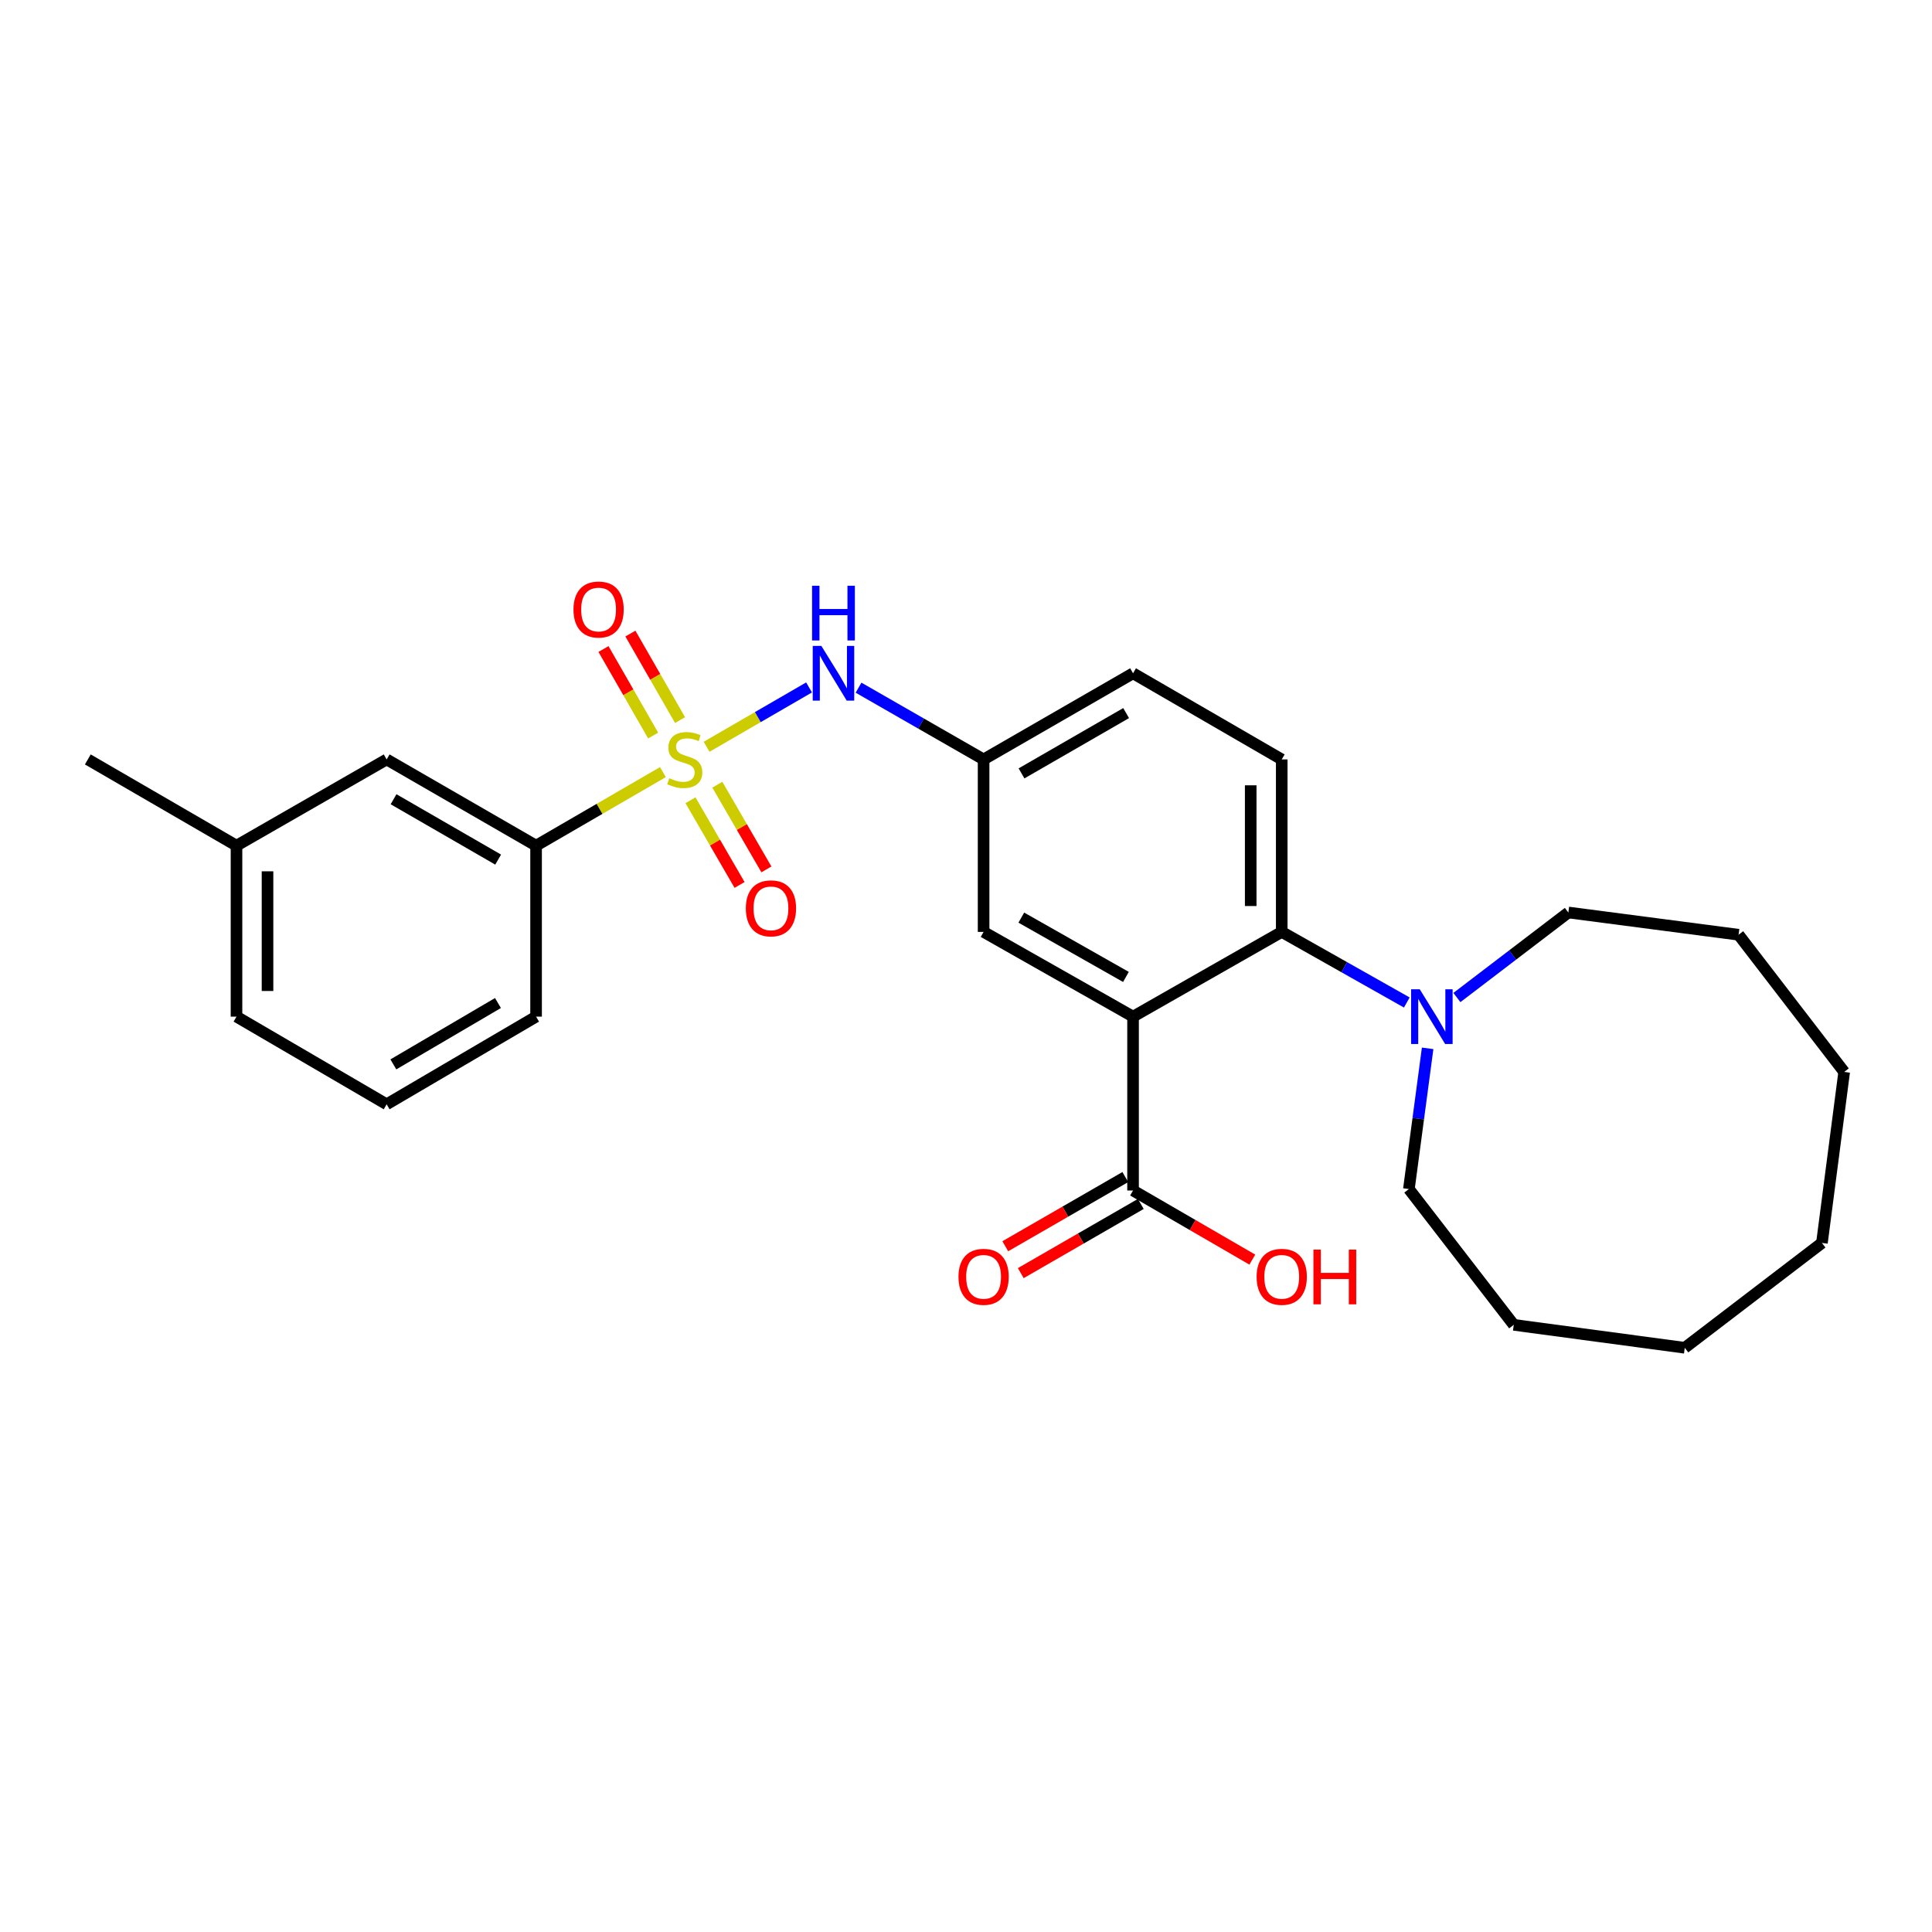 <?xml version='1.0' encoding='iso-8859-1'?>
<svg version='1.1' baseProfile='full'
              xmlns='http://www.w3.org/2000/svg'
                      xmlns:rdkit='http://www.rdkit.org/xml'
                      xmlns:xlink='http://www.w3.org/1999/xlink'
                  xml:space='preserve'
width='1000px' height='1000px' viewBox='0 0 1000 1000'>
<!-- END OF HEADER -->
<rect style='opacity:1.0;fill:#FFFFFF;stroke:none' width='1000' height='1000' x='0' y='0'> </rect>
<path class='bond-2' d='M 365.733,386.534 L 392.25,371.174' style='fill:none;fill-rule:evenodd;stroke:#CCCC00;stroke-width:6px;stroke-linecap:butt;stroke-linejoin:miter;stroke-opacity:1' />
<path class='bond-2' d='M 392.25,371.174 L 418.766,355.814' style='fill:none;fill-rule:evenodd;stroke:#0000FF;stroke-width:6px;stroke-linecap:butt;stroke-linejoin:miter;stroke-opacity:1' />
<path class='bond-5' d='M 343.125,399.639 L 310.299,418.677' style='fill:none;fill-rule:evenodd;stroke:#CCCC00;stroke-width:6px;stroke-linecap:butt;stroke-linejoin:miter;stroke-opacity:1' />
<path class='bond-5' d='M 310.299,418.677 L 277.473,437.716' style='fill:none;fill-rule:evenodd;stroke:#000000;stroke-width:6px;stroke-linecap:butt;stroke-linejoin:miter;stroke-opacity:1' />
<path class='bond-6' d='M 352,372.725 L 339.142,350.329' style='fill:none;fill-rule:evenodd;stroke:#CCCC00;stroke-width:6px;stroke-linecap:butt;stroke-linejoin:miter;stroke-opacity:1' />
<path class='bond-6' d='M 339.142,350.329 L 326.284,327.934' style='fill:none;fill-rule:evenodd;stroke:#FF0000;stroke-width:6px;stroke-linecap:butt;stroke-linejoin:miter;stroke-opacity:1' />
<path class='bond-6' d='M 338.074,380.721 L 325.216,358.325' style='fill:none;fill-rule:evenodd;stroke:#CCCC00;stroke-width:6px;stroke-linecap:butt;stroke-linejoin:miter;stroke-opacity:1' />
<path class='bond-6' d='M 325.216,358.325 L 312.357,335.929' style='fill:none;fill-rule:evenodd;stroke:#FF0000;stroke-width:6px;stroke-linecap:butt;stroke-linejoin:miter;stroke-opacity:1' />
<path class='bond-7' d='M 357.394,414.213 L 370.096,436.131' style='fill:none;fill-rule:evenodd;stroke:#CCCC00;stroke-width:6px;stroke-linecap:butt;stroke-linejoin:miter;stroke-opacity:1' />
<path class='bond-7' d='M 370.096,436.131 L 382.797,458.049' style='fill:none;fill-rule:evenodd;stroke:#FF0000;stroke-width:6px;stroke-linecap:butt;stroke-linejoin:miter;stroke-opacity:1' />
<path class='bond-7' d='M 371.289,406.161 L 383.99,428.08' style='fill:none;fill-rule:evenodd;stroke:#CCCC00;stroke-width:6px;stroke-linecap:butt;stroke-linejoin:miter;stroke-opacity:1' />
<path class='bond-7' d='M 383.99,428.08 L 396.691,449.998' style='fill:none;fill-rule:evenodd;stroke:#FF0000;stroke-width:6px;stroke-linecap:butt;stroke-linejoin:miter;stroke-opacity:1' />
<path class='bond-0' d='M 586.466,526.208 L 509.109,482.35' style='fill:none;fill-rule:evenodd;stroke:#000000;stroke-width:6px;stroke-linecap:butt;stroke-linejoin:miter;stroke-opacity:1' />
<path class='bond-0' d='M 582.783,505.659 L 528.632,474.959' style='fill:none;fill-rule:evenodd;stroke:#000000;stroke-width:6px;stroke-linecap:butt;stroke-linejoin:miter;stroke-opacity:1' />
<path class='bond-3' d='M 586.466,526.208 L 586.466,616.198' style='fill:none;fill-rule:evenodd;stroke:#000000;stroke-width:6px;stroke-linecap:butt;stroke-linejoin:miter;stroke-opacity:1' />
<path class='bond-28' d='M 586.466,526.208 L 663.422,482.35' style='fill:none;fill-rule:evenodd;stroke:#000000;stroke-width:6px;stroke-linecap:butt;stroke-linejoin:miter;stroke-opacity:1' />
<path class='bond-1' d='M 663.422,482.35 L 663.422,393.082' style='fill:none;fill-rule:evenodd;stroke:#000000;stroke-width:6px;stroke-linecap:butt;stroke-linejoin:miter;stroke-opacity:1' />
<path class='bond-1' d='M 647.364,468.96 L 647.364,406.473' style='fill:none;fill-rule:evenodd;stroke:#000000;stroke-width:6px;stroke-linecap:butt;stroke-linejoin:miter;stroke-opacity:1' />
<path class='bond-4' d='M 663.422,482.35 L 695.79,500.618' style='fill:none;fill-rule:evenodd;stroke:#000000;stroke-width:6px;stroke-linecap:butt;stroke-linejoin:miter;stroke-opacity:1' />
<path class='bond-4' d='M 695.79,500.618 L 728.157,518.887' style='fill:none;fill-rule:evenodd;stroke:#0000FF;stroke-width:6px;stroke-linecap:butt;stroke-linejoin:miter;stroke-opacity:1' />
<path class='bond-10' d='M 444.383,355.941 L 476.746,374.512' style='fill:none;fill-rule:evenodd;stroke:#0000FF;stroke-width:6px;stroke-linecap:butt;stroke-linejoin:miter;stroke-opacity:1' />
<path class='bond-10' d='M 476.746,374.512 L 509.109,393.082' style='fill:none;fill-rule:evenodd;stroke:#000000;stroke-width:6px;stroke-linecap:butt;stroke-linejoin:miter;stroke-opacity:1' />
<path class='bond-12' d='M 582.456,609.242 L 551.393,627.15' style='fill:none;fill-rule:evenodd;stroke:#000000;stroke-width:6px;stroke-linecap:butt;stroke-linejoin:miter;stroke-opacity:1' />
<path class='bond-12' d='M 551.393,627.15 L 520.331,645.058' style='fill:none;fill-rule:evenodd;stroke:#FF0000;stroke-width:6px;stroke-linecap:butt;stroke-linejoin:miter;stroke-opacity:1' />
<path class='bond-12' d='M 590.477,623.154 L 559.414,641.062' style='fill:none;fill-rule:evenodd;stroke:#000000;stroke-width:6px;stroke-linecap:butt;stroke-linejoin:miter;stroke-opacity:1' />
<path class='bond-12' d='M 559.414,641.062 L 528.351,658.97' style='fill:none;fill-rule:evenodd;stroke:#FF0000;stroke-width:6px;stroke-linecap:butt;stroke-linejoin:miter;stroke-opacity:1' />
<path class='bond-14' d='M 586.466,616.198 L 617.332,634.086' style='fill:none;fill-rule:evenodd;stroke:#000000;stroke-width:6px;stroke-linecap:butt;stroke-linejoin:miter;stroke-opacity:1' />
<path class='bond-14' d='M 617.332,634.086 L 648.199,651.973' style='fill:none;fill-rule:evenodd;stroke:#FF0000;stroke-width:6px;stroke-linecap:butt;stroke-linejoin:miter;stroke-opacity:1' />
<path class='bond-16' d='M 738.941,542.618 L 734.088,579.033' style='fill:none;fill-rule:evenodd;stroke:#0000FF;stroke-width:6px;stroke-linecap:butt;stroke-linejoin:miter;stroke-opacity:1' />
<path class='bond-16' d='M 734.088,579.033 L 729.235,615.448' style='fill:none;fill-rule:evenodd;stroke:#000000;stroke-width:6px;stroke-linecap:butt;stroke-linejoin:miter;stroke-opacity:1' />
<path class='bond-17' d='M 754.089,516.318 L 782.933,494.311' style='fill:none;fill-rule:evenodd;stroke:#0000FF;stroke-width:6px;stroke-linecap:butt;stroke-linejoin:miter;stroke-opacity:1' />
<path class='bond-17' d='M 782.933,494.311 L 811.776,472.304' style='fill:none;fill-rule:evenodd;stroke:#000000;stroke-width:6px;stroke-linecap:butt;stroke-linejoin:miter;stroke-opacity:1' />
<path class='bond-11' d='M 277.473,437.716 L 200.125,393.082' style='fill:none;fill-rule:evenodd;stroke:#000000;stroke-width:6px;stroke-linecap:butt;stroke-linejoin:miter;stroke-opacity:1' />
<path class='bond-11' d='M 257.845,444.93 L 203.701,413.686' style='fill:none;fill-rule:evenodd;stroke:#000000;stroke-width:6px;stroke-linecap:butt;stroke-linejoin:miter;stroke-opacity:1' />
<path class='bond-18' d='M 277.473,437.716 L 277.473,526.208' style='fill:none;fill-rule:evenodd;stroke:#000000;stroke-width:6px;stroke-linecap:butt;stroke-linejoin:miter;stroke-opacity:1' />
<path class='bond-8' d='M 509.109,482.35 L 509.109,393.082' style='fill:none;fill-rule:evenodd;stroke:#000000;stroke-width:6px;stroke-linecap:butt;stroke-linejoin:miter;stroke-opacity:1' />
<path class='bond-9' d='M 663.422,393.082 L 586.466,348.493' style='fill:none;fill-rule:evenodd;stroke:#000000;stroke-width:6px;stroke-linecap:butt;stroke-linejoin:miter;stroke-opacity:1' />
<path class='bond-13' d='M 509.109,393.082 L 586.466,348.493' style='fill:none;fill-rule:evenodd;stroke:#000000;stroke-width:6px;stroke-linecap:butt;stroke-linejoin:miter;stroke-opacity:1' />
<path class='bond-13' d='M 528.732,400.307 L 582.882,369.094' style='fill:none;fill-rule:evenodd;stroke:#000000;stroke-width:6px;stroke-linecap:butt;stroke-linejoin:miter;stroke-opacity:1' />
<path class='bond-15' d='M 200.125,393.082 L 122.411,437.716' style='fill:none;fill-rule:evenodd;stroke:#000000;stroke-width:6px;stroke-linecap:butt;stroke-linejoin:miter;stroke-opacity:1' />
<path class='bond-21' d='M 122.411,437.716 L 45.455,393.082' style='fill:none;fill-rule:evenodd;stroke:#000000;stroke-width:6px;stroke-linecap:butt;stroke-linejoin:miter;stroke-opacity:1' />
<path class='bond-27' d='M 122.411,437.716 L 122.411,526.208' style='fill:none;fill-rule:evenodd;stroke:#000000;stroke-width:6px;stroke-linecap:butt;stroke-linejoin:miter;stroke-opacity:1' />
<path class='bond-27' d='M 138.469,450.99 L 138.469,512.934' style='fill:none;fill-rule:evenodd;stroke:#000000;stroke-width:6px;stroke-linecap:butt;stroke-linejoin:miter;stroke-opacity:1' />
<path class='bond-22' d='M 729.235,615.448 L 783.513,685.731' style='fill:none;fill-rule:evenodd;stroke:#000000;stroke-width:6px;stroke-linecap:butt;stroke-linejoin:miter;stroke-opacity:1' />
<path class='bond-23' d='M 811.776,472.304 L 899.884,483.822' style='fill:none;fill-rule:evenodd;stroke:#000000;stroke-width:6px;stroke-linecap:butt;stroke-linejoin:miter;stroke-opacity:1' />
<path class='bond-19' d='M 277.473,526.208 L 200.125,571.582' style='fill:none;fill-rule:evenodd;stroke:#000000;stroke-width:6px;stroke-linecap:butt;stroke-linejoin:miter;stroke-opacity:1' />
<path class='bond-19' d='M 257.746,519.163 L 203.602,550.925' style='fill:none;fill-rule:evenodd;stroke:#000000;stroke-width:6px;stroke-linecap:butt;stroke-linejoin:miter;stroke-opacity:1' />
<path class='bond-20' d='M 200.125,571.582 L 122.411,526.208' style='fill:none;fill-rule:evenodd;stroke:#000000;stroke-width:6px;stroke-linecap:butt;stroke-linejoin:miter;stroke-opacity:1' />
<path class='bond-25' d='M 783.513,685.731 L 872.022,697.614' style='fill:none;fill-rule:evenodd;stroke:#000000;stroke-width:6px;stroke-linecap:butt;stroke-linejoin:miter;stroke-opacity:1' />
<path class='bond-26' d='M 899.884,483.822 L 954.545,554.836' style='fill:none;fill-rule:evenodd;stroke:#000000;stroke-width:6px;stroke-linecap:butt;stroke-linejoin:miter;stroke-opacity:1' />
<path class='bond-24' d='M 943.028,643.346 L 954.545,554.836' style='fill:none;fill-rule:evenodd;stroke:#000000;stroke-width:6px;stroke-linecap:butt;stroke-linejoin:miter;stroke-opacity:1' />
<path class='bond-29' d='M 943.028,643.346 L 872.022,697.614' style='fill:none;fill-rule:evenodd;stroke:#000000;stroke-width:6px;stroke-linecap:butt;stroke-linejoin:miter;stroke-opacity:1' />
<path  class='atom-0' d='M 346.429 402.802
Q 346.749 402.922, 348.069 403.482
Q 349.389 404.042, 350.829 404.402
Q 352.309 404.722, 353.749 404.722
Q 356.429 404.722, 357.989 403.442
Q 359.549 402.122, 359.549 399.842
Q 359.549 398.282, 358.749 397.322
Q 357.989 396.362, 356.789 395.842
Q 355.589 395.322, 353.589 394.722
Q 351.069 393.962, 349.549 393.242
Q 348.069 392.522, 346.989 391.002
Q 345.949 389.482, 345.949 386.922
Q 345.949 383.362, 348.349 381.162
Q 350.789 378.962, 355.589 378.962
Q 358.869 378.962, 362.589 380.522
L 361.669 383.602
Q 358.269 382.202, 355.709 382.202
Q 352.949 382.202, 351.429 383.362
Q 349.909 384.482, 349.949 386.442
Q 349.949 387.962, 350.709 388.882
Q 351.509 389.802, 352.629 390.322
Q 353.789 390.842, 355.709 391.442
Q 358.269 392.242, 359.789 393.042
Q 361.309 393.842, 362.389 395.482
Q 363.509 397.082, 363.509 399.842
Q 363.509 403.762, 360.869 405.882
Q 358.269 407.962, 353.909 407.962
Q 351.389 407.962, 349.469 407.402
Q 347.589 406.882, 345.349 405.962
L 346.429 402.802
' fill='#CCCC00'/>
<path  class='atom-3' d='M 425.143 334.333
L 434.423 349.333
Q 435.343 350.813, 436.823 353.493
Q 438.303 356.173, 438.383 356.333
L 438.383 334.333
L 442.143 334.333
L 442.143 362.653
L 438.263 362.653
L 428.303 346.253
Q 427.143 344.333, 425.903 342.133
Q 424.703 339.933, 424.343 339.253
L 424.343 362.653
L 420.663 362.653
L 420.663 334.333
L 425.143 334.333
' fill='#0000FF'/>
<path  class='atom-3' d='M 420.323 303.181
L 424.163 303.181
L 424.163 315.221
L 438.643 315.221
L 438.643 303.181
L 442.483 303.181
L 442.483 331.501
L 438.643 331.501
L 438.643 318.421
L 424.163 318.421
L 424.163 331.501
L 420.323 331.501
L 420.323 303.181
' fill='#0000FF'/>
<path  class='atom-5' d='M 734.868 512.048
L 744.148 527.048
Q 745.068 528.528, 746.548 531.208
Q 748.028 533.888, 748.108 534.048
L 748.108 512.048
L 751.868 512.048
L 751.868 540.368
L 747.988 540.368
L 738.028 523.968
Q 736.868 522.048, 735.628 519.848
Q 734.428 517.648, 734.068 516.968
L 734.068 540.368
L 730.388 540.368
L 730.388 512.048
L 734.868 512.048
' fill='#0000FF'/>
<path  class='atom-7' d='M 296.831 315.484
Q 296.831 308.684, 300.191 304.884
Q 303.551 301.084, 309.831 301.084
Q 316.111 301.084, 319.471 304.884
Q 322.831 308.684, 322.831 315.484
Q 322.831 322.364, 319.431 326.284
Q 316.031 330.164, 309.831 330.164
Q 303.591 330.164, 300.191 326.284
Q 296.831 322.404, 296.831 315.484
M 309.831 326.964
Q 314.151 326.964, 316.471 324.084
Q 318.831 321.164, 318.831 315.484
Q 318.831 309.924, 316.471 307.124
Q 314.151 304.284, 309.831 304.284
Q 305.511 304.284, 303.151 307.084
Q 300.831 309.884, 300.831 315.484
Q 300.831 321.204, 303.151 324.084
Q 305.511 326.964, 309.831 326.964
' fill='#FF0000'/>
<path  class='atom-8' d='M 386.045 470.154
Q 386.045 463.354, 389.405 459.554
Q 392.765 455.754, 399.045 455.754
Q 405.325 455.754, 408.685 459.554
Q 412.045 463.354, 412.045 470.154
Q 412.045 477.034, 408.645 480.954
Q 405.245 484.834, 399.045 484.834
Q 392.805 484.834, 389.405 480.954
Q 386.045 477.074, 386.045 470.154
M 399.045 481.634
Q 403.365 481.634, 405.685 478.754
Q 408.045 475.834, 408.045 470.154
Q 408.045 464.594, 405.685 461.794
Q 403.365 458.954, 399.045 458.954
Q 394.725 458.954, 392.365 461.754
Q 390.045 464.554, 390.045 470.154
Q 390.045 475.874, 392.365 478.754
Q 394.725 481.634, 399.045 481.634
' fill='#FF0000'/>
<path  class='atom-13' d='M 496.109 660.876
Q 496.109 654.076, 499.469 650.276
Q 502.829 646.476, 509.109 646.476
Q 515.389 646.476, 518.749 650.276
Q 522.109 654.076, 522.109 660.876
Q 522.109 667.756, 518.709 671.676
Q 515.309 675.556, 509.109 675.556
Q 502.869 675.556, 499.469 671.676
Q 496.109 667.796, 496.109 660.876
M 509.109 672.356
Q 513.429 672.356, 515.749 669.476
Q 518.109 666.556, 518.109 660.876
Q 518.109 655.316, 515.749 652.516
Q 513.429 649.676, 509.109 649.676
Q 504.789 649.676, 502.429 652.476
Q 500.109 655.276, 500.109 660.876
Q 500.109 666.596, 502.429 669.476
Q 504.789 672.356, 509.109 672.356
' fill='#FF0000'/>
<path  class='atom-15' d='M 650.422 660.876
Q 650.422 654.076, 653.782 650.276
Q 657.142 646.476, 663.422 646.476
Q 669.702 646.476, 673.062 650.276
Q 676.422 654.076, 676.422 660.876
Q 676.422 667.756, 673.022 671.676
Q 669.622 675.556, 663.422 675.556
Q 657.182 675.556, 653.782 671.676
Q 650.422 667.796, 650.422 660.876
M 663.422 672.356
Q 667.742 672.356, 670.062 669.476
Q 672.422 666.556, 672.422 660.876
Q 672.422 655.316, 670.062 652.516
Q 667.742 649.676, 663.422 649.676
Q 659.102 649.676, 656.742 652.476
Q 654.422 655.276, 654.422 660.876
Q 654.422 666.596, 656.742 669.476
Q 659.102 672.356, 663.422 672.356
' fill='#FF0000'/>
<path  class='atom-15' d='M 679.822 646.796
L 683.662 646.796
L 683.662 658.836
L 698.142 658.836
L 698.142 646.796
L 701.982 646.796
L 701.982 675.116
L 698.142 675.116
L 698.142 662.036
L 683.662 662.036
L 683.662 675.116
L 679.822 675.116
L 679.822 646.796
' fill='#FF0000'/>
</svg>
